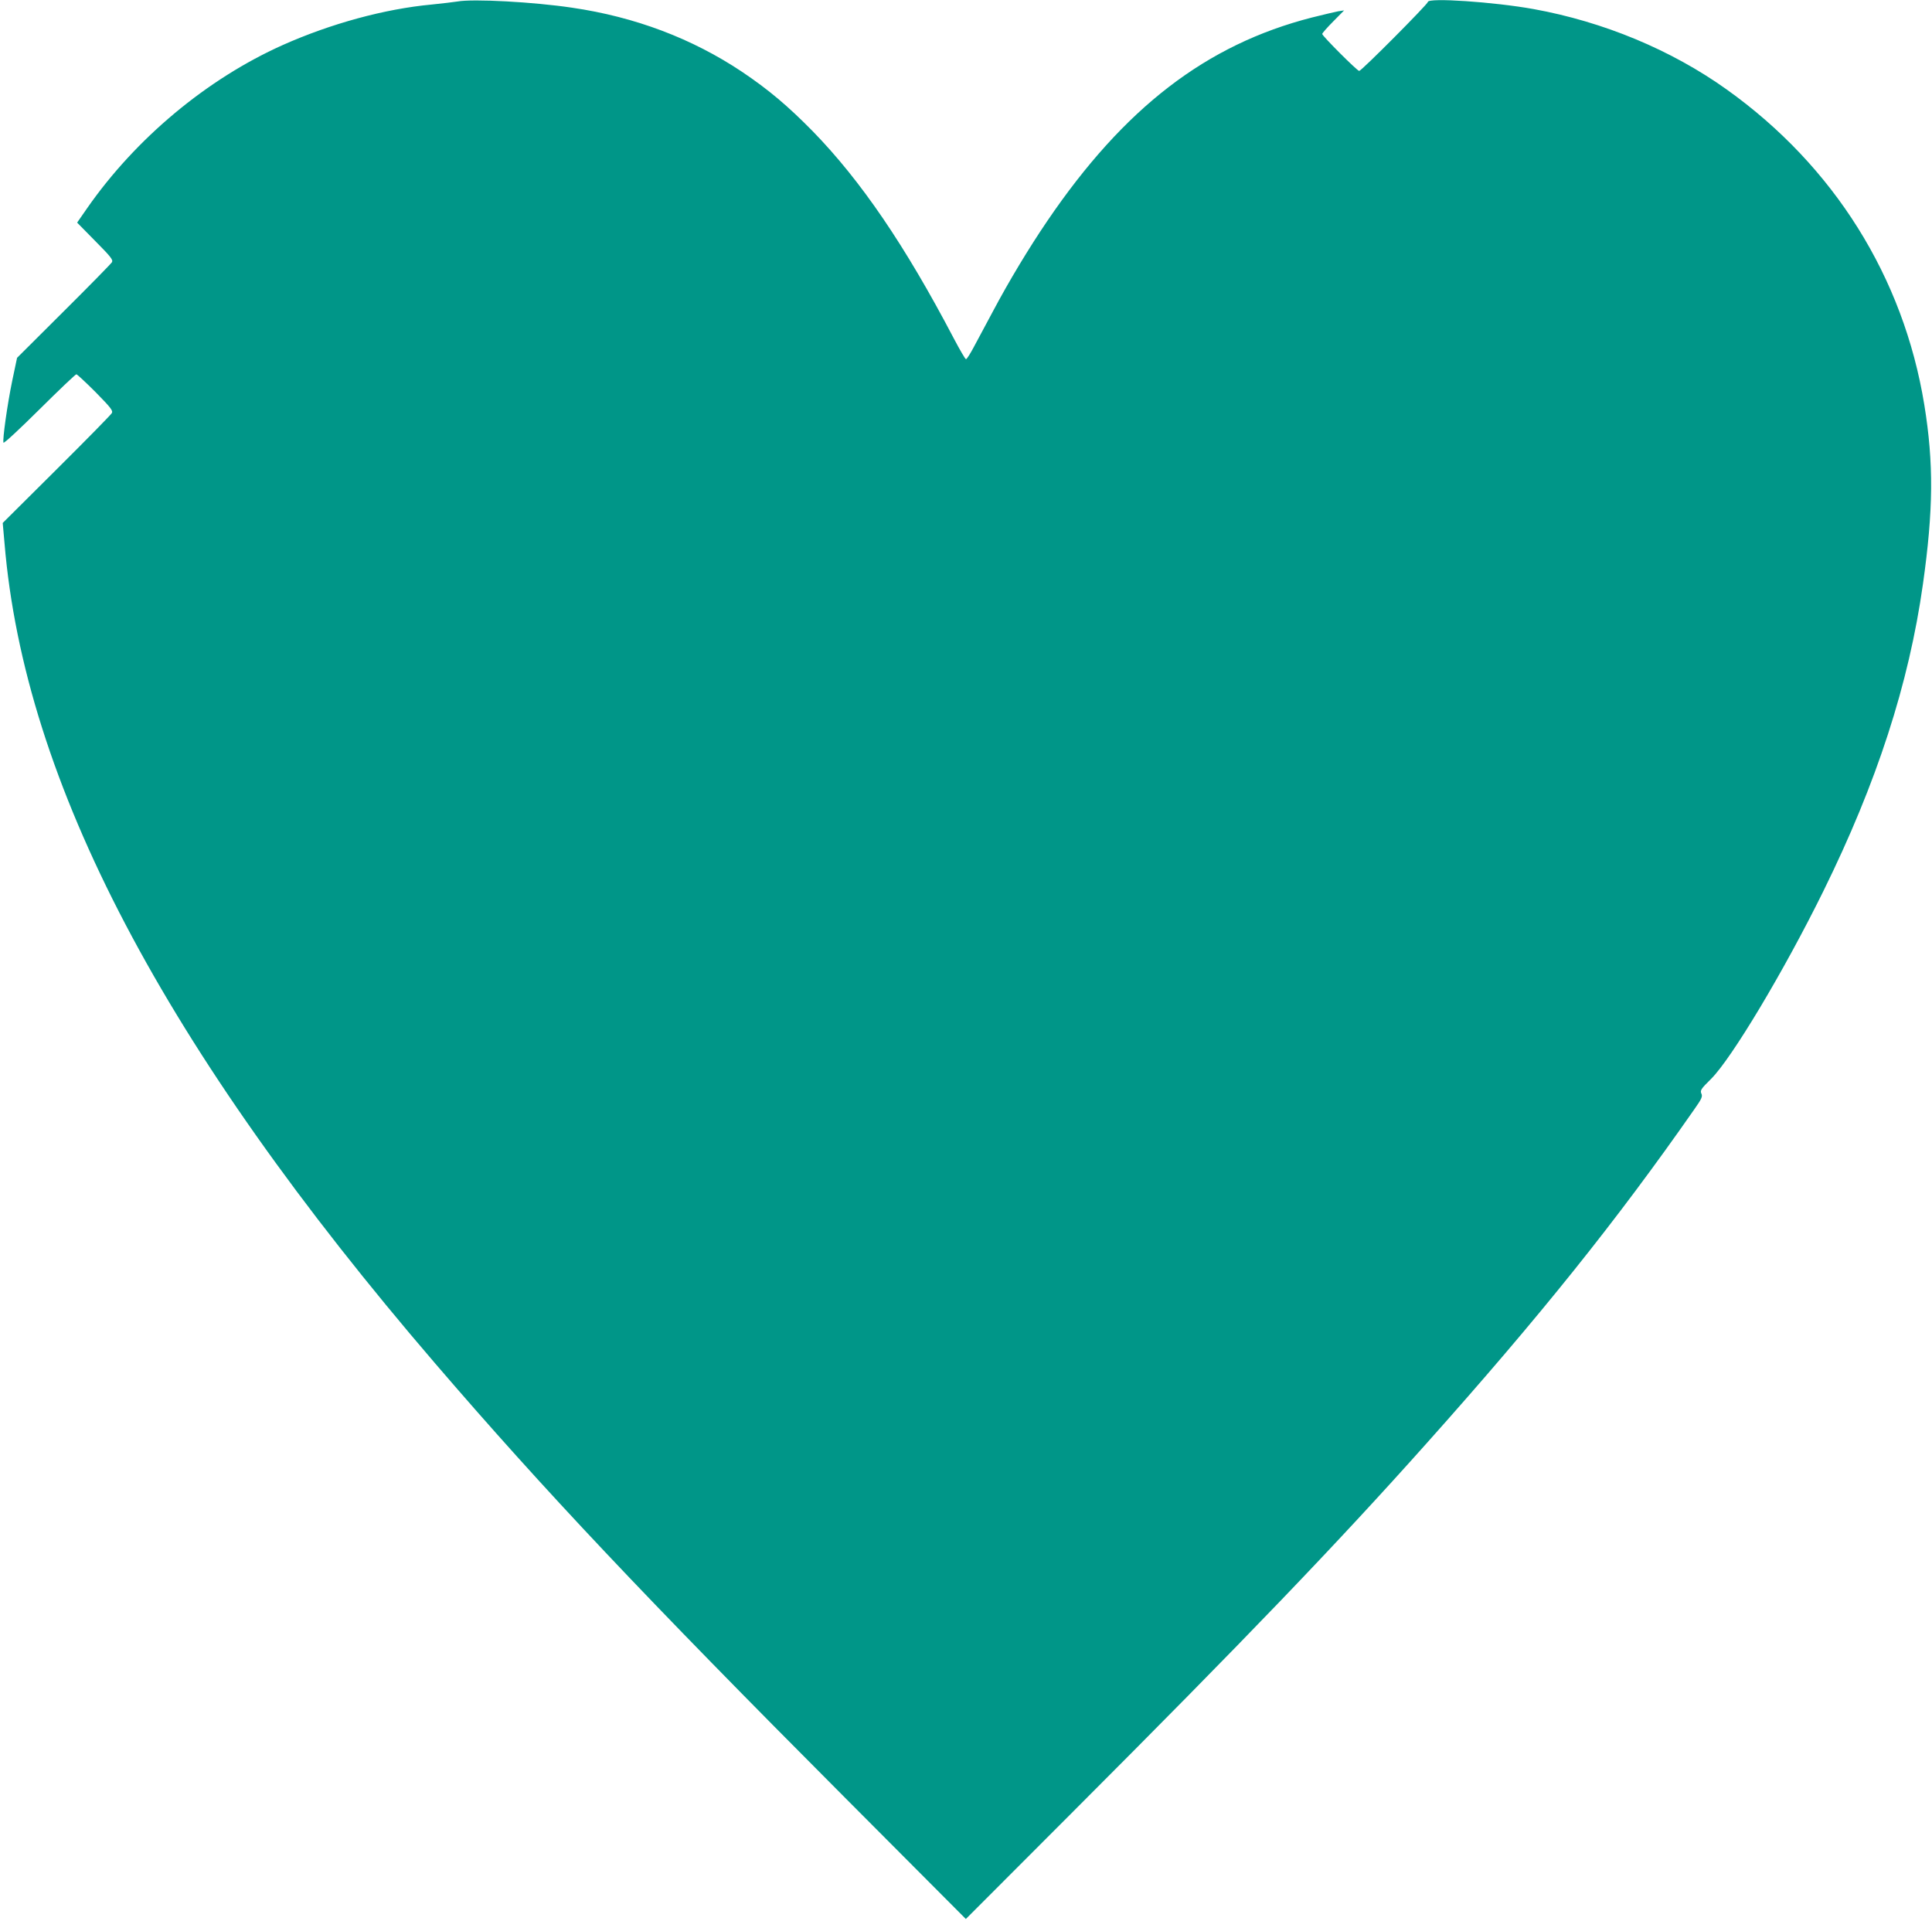 <?xml version="1.0" standalone="no"?>
<!DOCTYPE svg PUBLIC "-//W3C//DTD SVG 20010904//EN"
 "http://www.w3.org/TR/2001/REC-SVG-20010904/DTD/svg10.dtd">
<svg version="1.0" xmlns="http://www.w3.org/2000/svg"
 width="1280pt" height="1273pt" viewBox="0 0 1280 1273"
 preserveAspectRatio="xMidYMid meet">
<g transform="translate(0,1273) scale(0.1,-0.1)"
fill="#009688" stroke="none">
<path d="M3030 12720 c-25 -4 -101 -13 -170 -20 -312 -29 -670 -127 -988 -269
-500 -224 -972 -617 -1295 -1081 l-66 -95 120 -122 c102 -103 119 -124 111
-140 -6 -10 -150 -157 -320 -326 l-309 -308 -32 -152 c-33 -160 -65 -390 -58
-410 3 -7 110 93 239 221 128 127 238 232 244 232 5 0 63 -54 128 -119 99
-101 116 -122 107 -138 -5 -10 -170 -178 -366 -373 l-357 -355 12 -135 c132
-1583 1055 -3341 2854 -5435 719 -837 1383 -1541 2708 -2870 l807 -810 713
714 c1128 1129 1743 1769 2338 2436 750 840 1260 1476 1774 2213 51 72 57 87
48 106 -9 21 -3 31 64 97 136 135 483 714 744 1244 354 718 567 1374 660 2035
69 489 72 801 9 1188 -138 846 -599 1582 -1309 2089 -368 263 -817 449 -1280
533 -261 47 -700 77 -700 47 0 -14 -440 -457 -455 -457 -13 0 -245 232 -245
245 0 5 33 43 73 83 l72 73 -40 -6 c-22 -4 -100 -23 -173 -41 -700 -179 -1244
-598 -1754 -1349 -121 -178 -253 -397 -358 -595 -46 -85 -103 -192 -127 -237
-24 -46 -48 -83 -53 -83 -5 0 -41 62 -81 138 -323 616 -615 1044 -933 1371
-166 169 -294 277 -471 396 -330 220 -707 363 -1125 424 -254 38 -656 60 -760
41z"/>
</g>
</svg>
